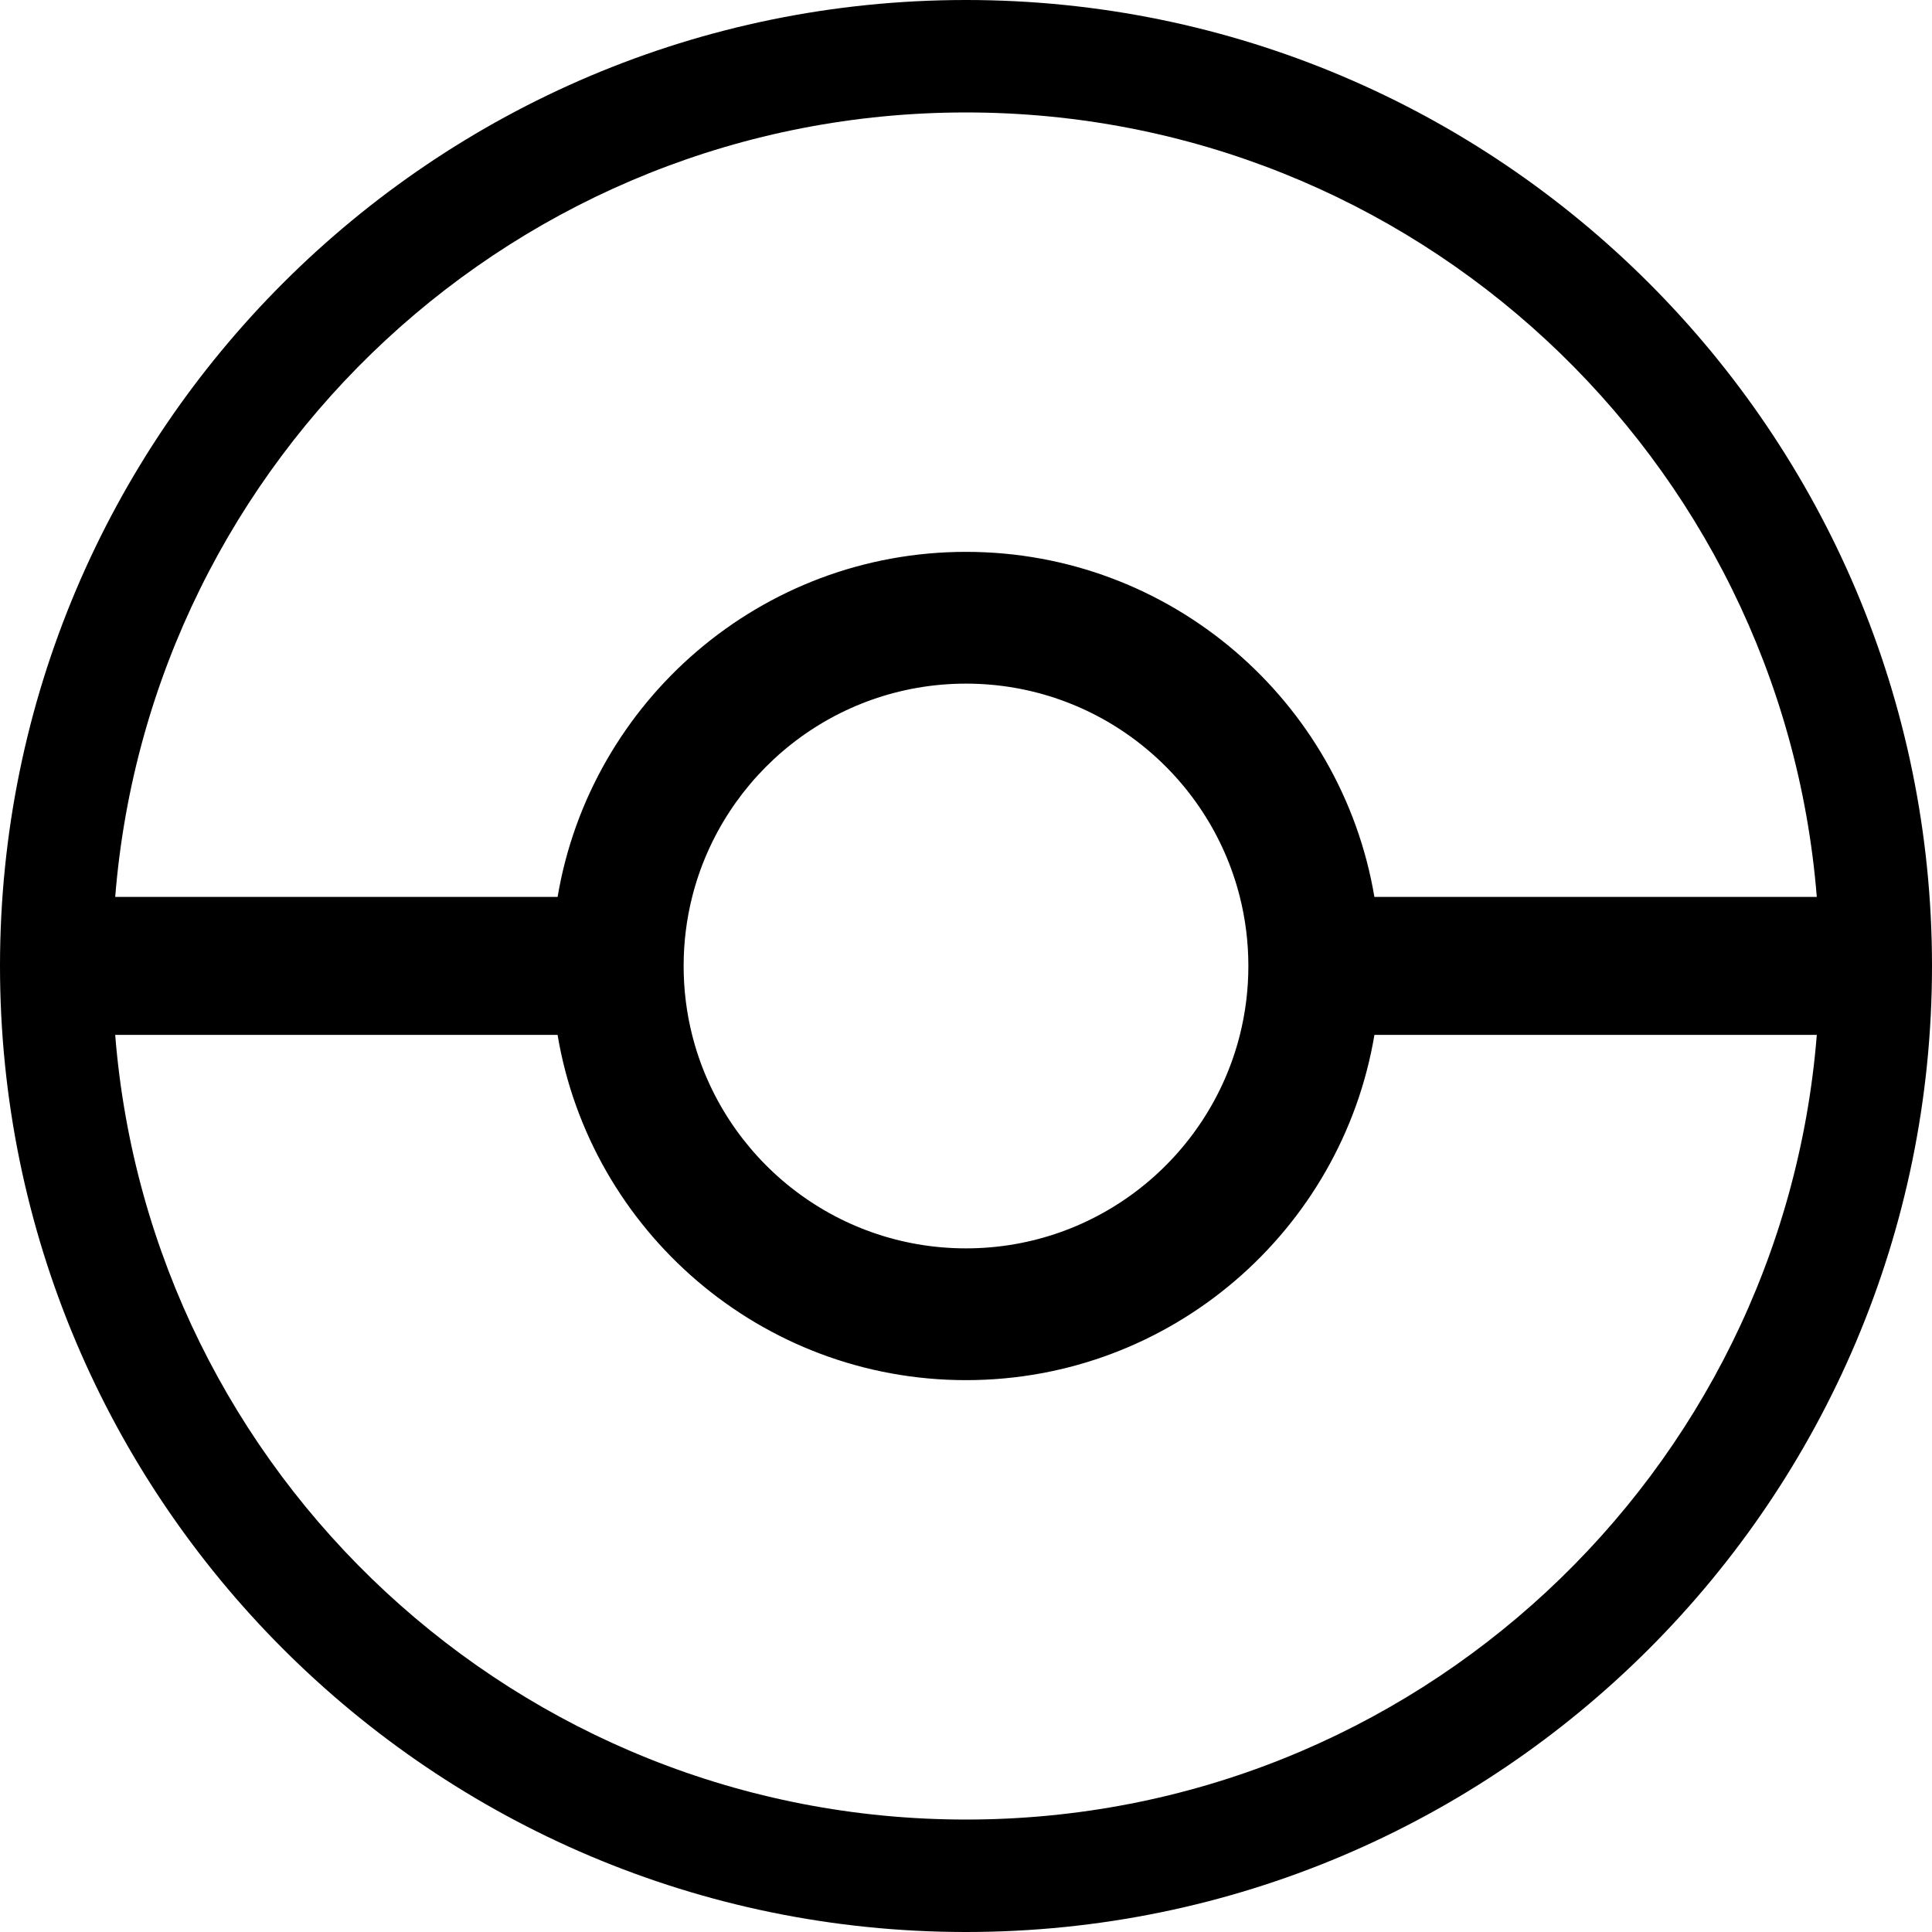 <?xml version="1.0" encoding="UTF-8" standalone="no"?>
<!DOCTYPE svg PUBLIC "-//W3C//DTD SVG 1.1//EN" "http://www.w3.org/Graphics/SVG/1.1/DTD/svg11.dtd">
<svg width="100%" height="100%" viewBox="0 0 780 780" version="1.1" xmlns="http://www.w3.org/2000/svg" xmlns:xlink="http://www.w3.org/1999/xlink" xml:space="preserve" xmlns:serif="http://www.serif.com/" style="fill-rule:evenodd;clip-rule:evenodd;stroke-linejoin:round;stroke-miterlimit:2;">
    <g>
        <path fill="currentColor" d="M390,0C605.247,0 780,174.753 780,390C780,605.247 605.247,780 390,780C174.753,780 0,605.247 0,390C0,174.753 174.753,0 390,0ZM225.105,417.8L46.505,417.8C60.663,595.103 209.058,734.6 390,734.6C570.942,734.6 719.337,595.103 733.495,417.8L554.895,417.8C541.64,496.868 472.81,557.2 390,557.2C307.19,557.2 238.36,496.868 225.105,417.8ZM554.878,362.1L733.487,362.1C719.281,184.845 570.908,45.4 390,45.4C209.092,45.4 60.719,184.845 46.513,362.1L225.122,362.1C238.418,283.081 307.225,222.8 390,222.8C472.775,222.8 541.582,283.081 554.878,362.1ZM500.58,417.8C502.814,408.901 504,399.588 504,390C504,380.376 502.805,371.029 500.555,362.1C488.097,312.65 443.295,276 390,276C336.705,276 291.903,312.65 279.445,362.1C277.195,371.029 276,380.376 276,390C276,399.588 277.186,408.901 279.42,417.8C291.843,467.3 336.67,504 390,504C443.33,504 488.157,467.3 500.58,417.8Z"/>
    </g>
</svg>
